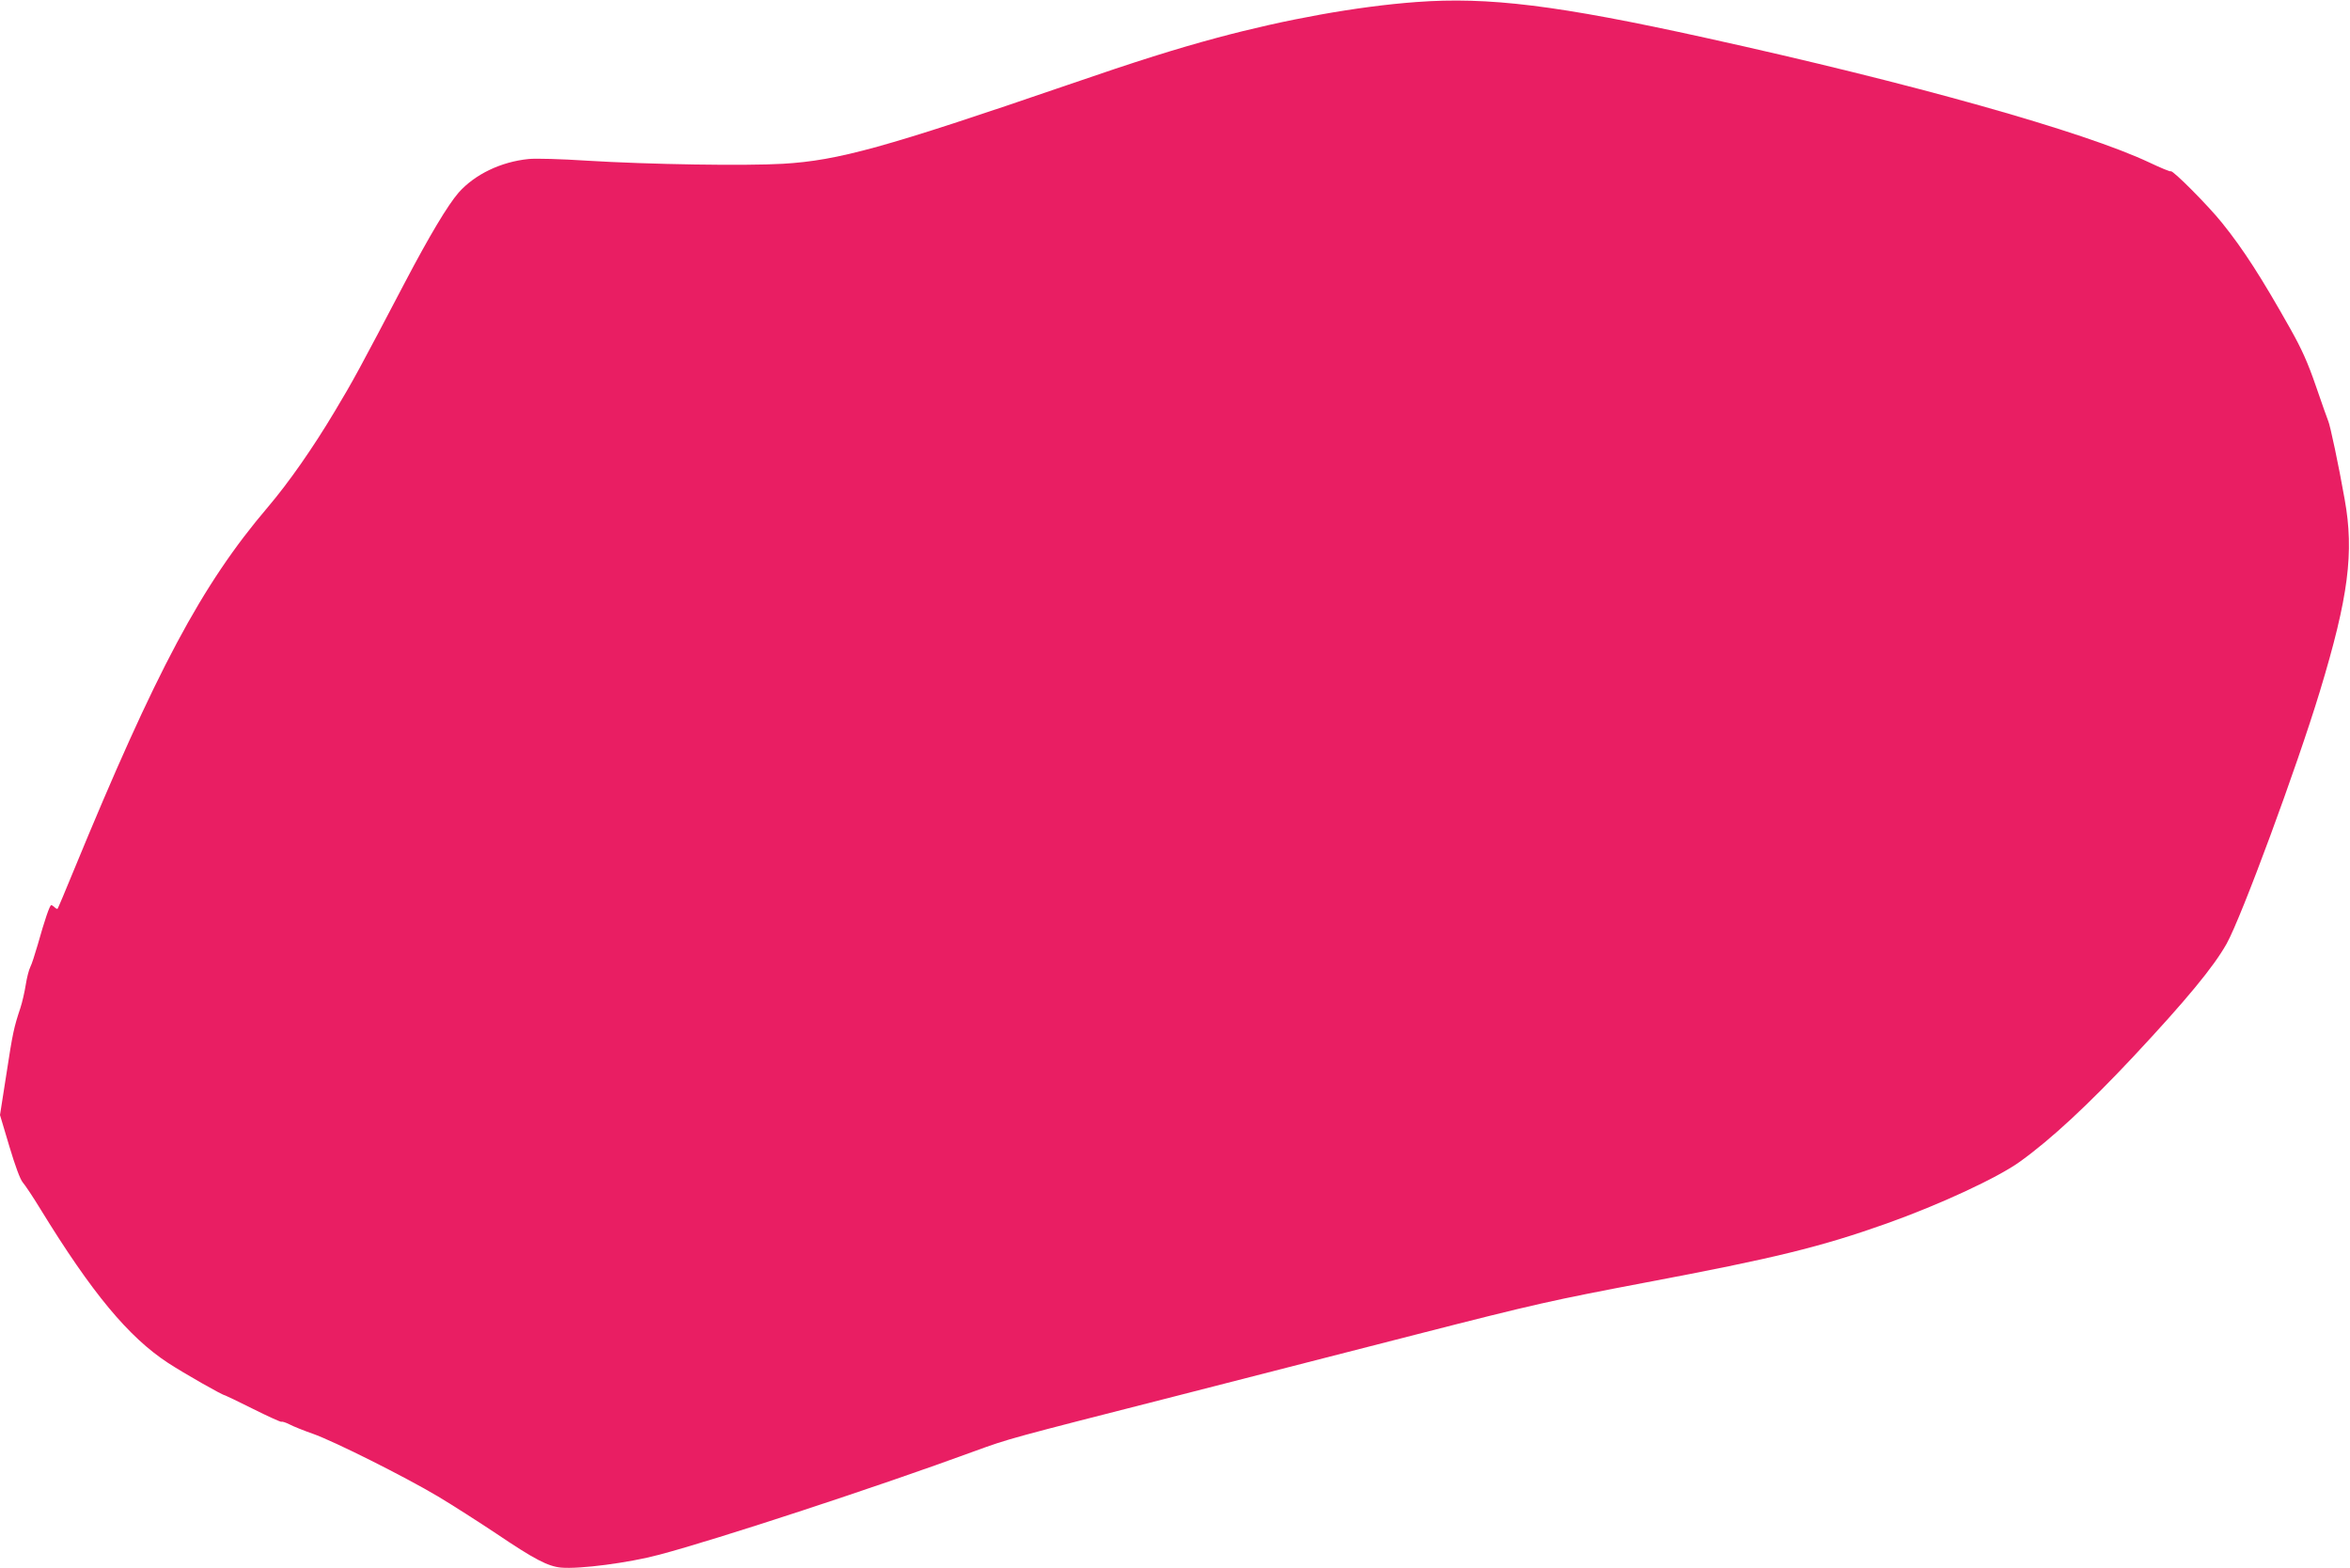 <?xml version="1.0" standalone="no"?>
<!DOCTYPE svg PUBLIC "-//W3C//DTD SVG 20010904//EN"
 "http://www.w3.org/TR/2001/REC-SVG-20010904/DTD/svg10.dtd">
<svg version="1.0" xmlns="http://www.w3.org/2000/svg"
 width="1280pt" height="854pt" viewBox="0 0 1280 854"
 preserveAspectRatio="xMidYMid meet">
<g transform="translate(0,854) scale(0.1,-0.1)"
fill="#e91e63" stroke="none">
<path d="M7715 8529 c-324 -24 -711 -94 -1087 -195 -219 -59 -434 -126 -808
-255 -1003 -344 -1253 -413 -1555 -431 -206 -12 -726 -4 -1070 17 -137 9 -279
13 -315 9 -152 -15 -294 -84 -382 -183 -59 -68 -159 -235 -294 -492 -245 -467
-280 -532 -381 -700 -120 -201 -251 -388 -364 -521 -361 -424 -608 -887 -1059
-1983 -45 -110 -84 -202 -86 -204 -3 -3 -10 1 -16 7 -7 7 -15 12 -19 12 -8 0
-35 -78 -74 -217 -15 -51 -32 -105 -40 -120 -8 -16 -19 -59 -25 -98 -6 -38
-19 -95 -29 -125 -35 -105 -42 -136 -76 -359 l-35 -224 51 -171 c32 -107 59
-180 73 -196 12 -14 56 -79 96 -145 281 -458 480 -697 695 -838 89 -58 298
-177 311 -177 2 0 71 -33 153 -74 82 -41 151 -72 154 -70 3 3 22 -3 44 -14 21
-11 78 -34 127 -51 116 -41 501 -234 681 -341 77 -46 221 -138 320 -204 206
-139 279 -177 351 -184 102 -9 369 26 534 70 318 84 1192 371 1715 563 195 71
186 68 1095 300 338 87 930 238 1315 337 656 168 735 185 1255 284 695 131
948 193 1303 319 290 103 610 251 732 340 168 121 370 309 613 568 290 310
440 492 510 617 81 145 382 960 508 1375 156 514 187 757 135 1045 -32 182
-80 409 -90 428 -4 9 -34 94 -66 187 -45 131 -78 204 -141 316 -156 277 -254
430 -370 574 -74 93 -271 291 -280 282 -3 -3 -56 19 -117 48 -353 167 -1290
431 -2417 679 -807 178 -1183 224 -1575 195z"/>
</g>
</svg>
